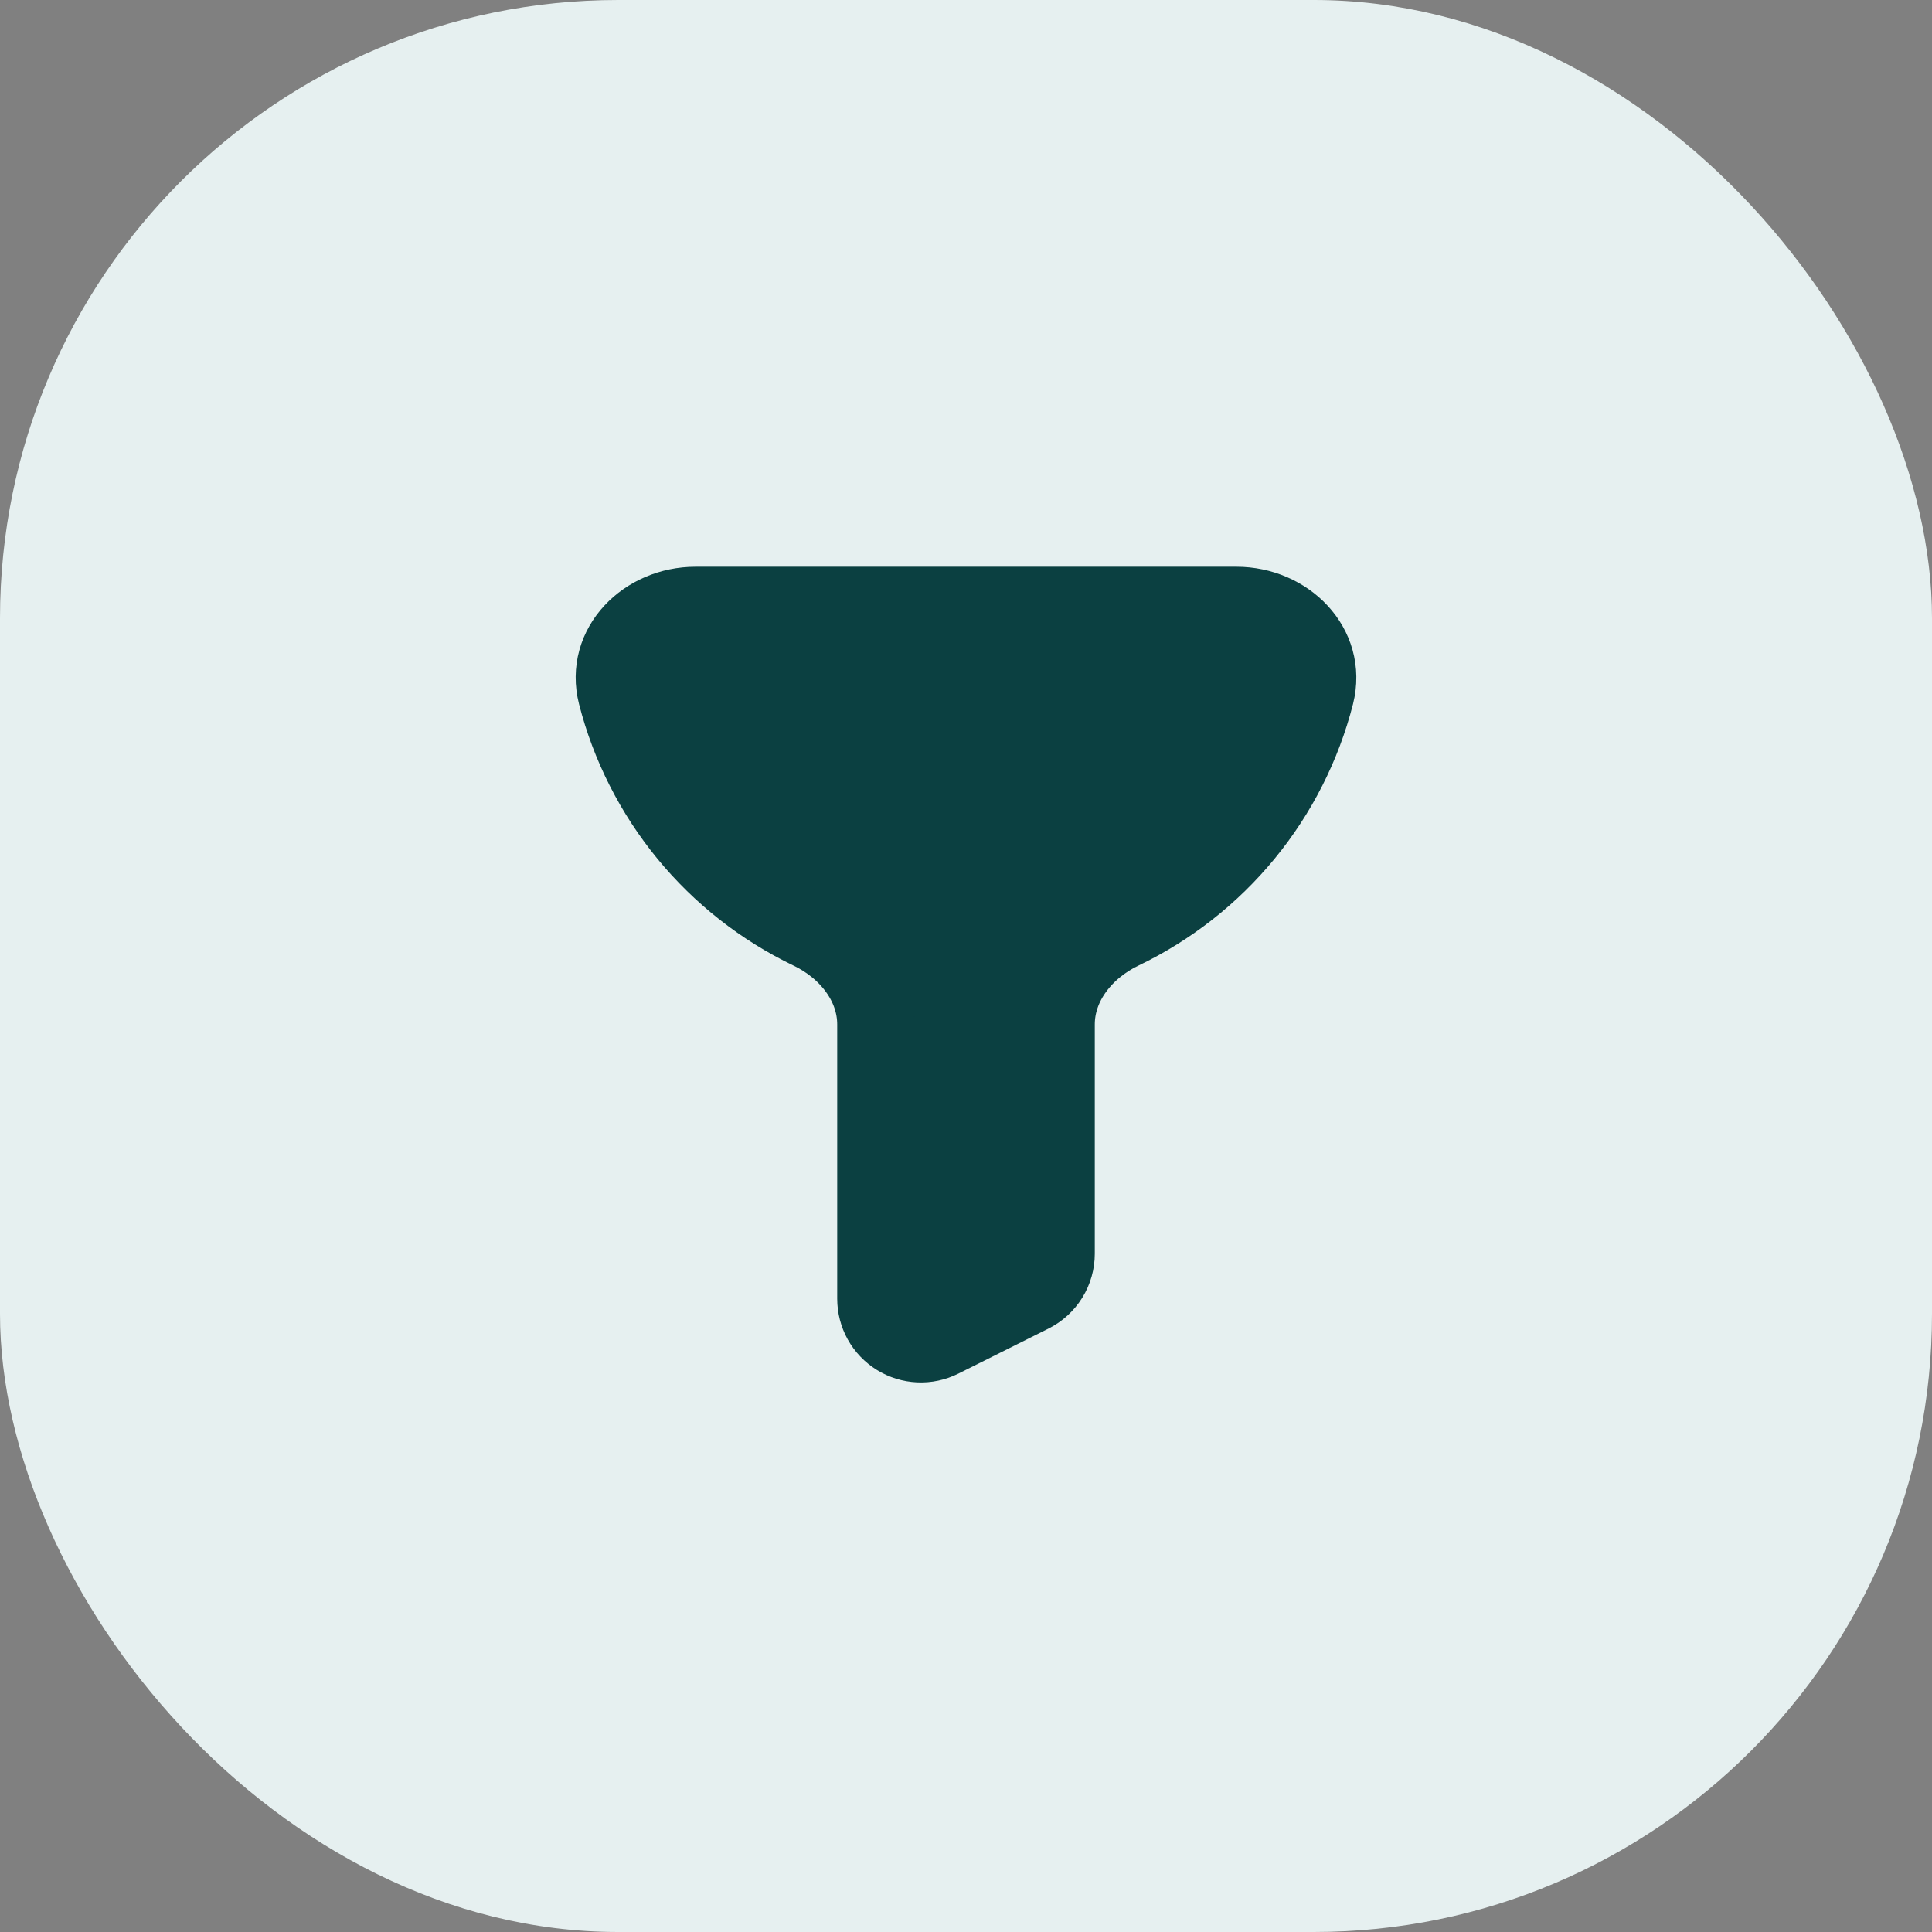 <svg width="50" height="50" viewBox="0 0 50 50" fill="none" xmlns="http://www.w3.org/2000/svg">
<rect x="0" y="0" width="50" height="50" fill="#808080" stroke="none"/>
<rect width="50" height="50" rx="16" fill="#E6F0F0"/>
<path d="M32 15.667H18C16.711 15.667 15.636 16.728 15.955 17.977C16.294 19.299 16.919 20.532 17.785 21.588C18.651 22.643 19.738 23.497 20.969 24.088C21.929 24.547 22.667 25.45 22.667 26.514V33.612C22.667 33.811 22.718 34.007 22.814 34.18C22.911 34.354 23.051 34.5 23.22 34.604C23.389 34.709 23.582 34.768 23.781 34.777C23.979 34.786 24.177 34.744 24.355 34.655L26.688 33.489C26.882 33.392 27.045 33.243 27.159 33.059C27.273 32.875 27.333 32.662 27.333 32.446V26.514C27.333 25.45 28.071 24.547 29.03 24.088C30.261 23.497 31.349 22.644 32.215 21.588C33.082 20.532 33.707 19.3 34.046 17.977C34.362 16.728 33.287 15.667 32 15.667Z" fill="#0B4041" stroke="#0B4041" stroke-width="2"/>
</svg>
